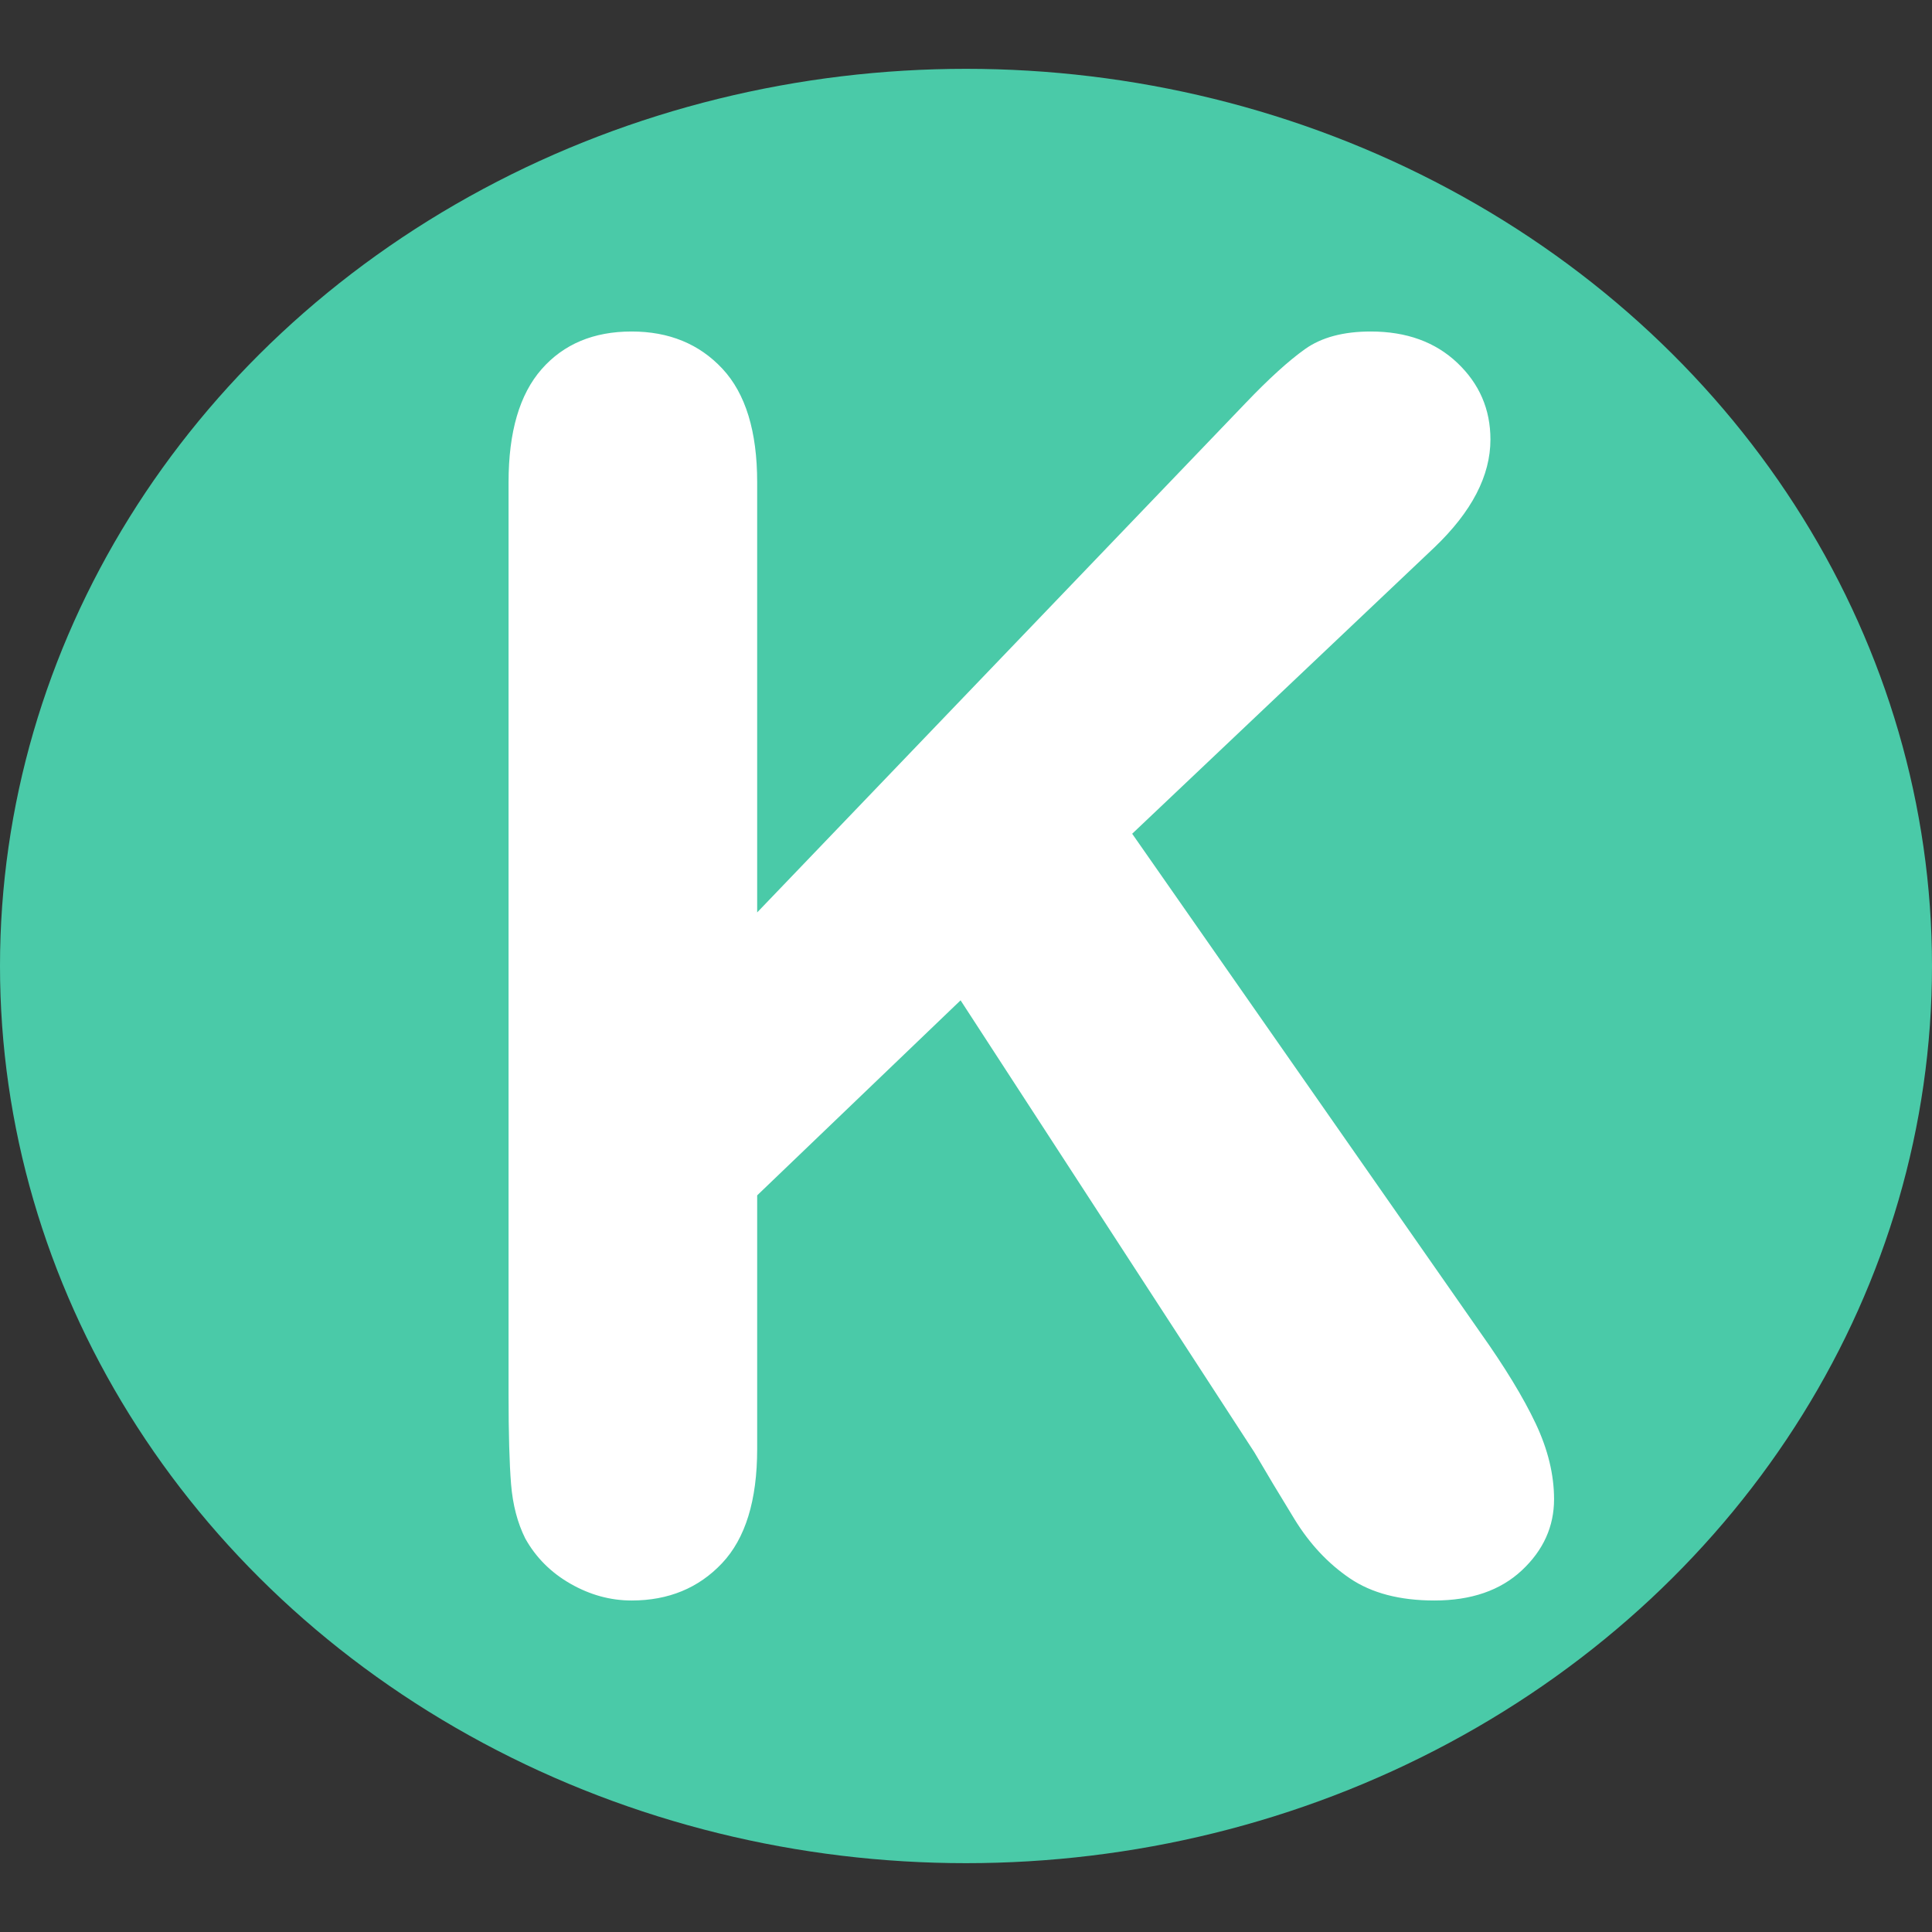 <?xml version="1.0" encoding="UTF-8" standalone="no"?><!DOCTYPE svg PUBLIC "-//W3C//DTD SVG 1.1//EN" "http://www.w3.org/Graphics/SVG/1.1/DTD/svg11.dtd"><svg width="100%" height="100%" viewBox="0 0 600 600" version="1.1" xmlns="http://www.w3.org/2000/svg" xmlns:xlink="http://www.w3.org/1999/xlink" xml:space="preserve" xmlns:serif="http://www.serif.com/" style="fill-rule:evenodd;clip-rule:evenodd;stroke-linejoin:round;stroke-miterlimit:1.414;"><rect x="0" y="0" width="600" height="600" fill="#333333" stroke="none"/><ellipse cx="300" cy="300" rx="300" ry="278.625" style="fill:#4acaa8;"/><clipPath id="_clip1"><ellipse cx="300" cy="300" rx="300" ry="278.625"/></clipPath><g clip-path="url(#_clip1)"><path d="M235.145,149.743l0,133.62l151.556,-158.056c7.279,-7.625 13.475,-13.258 18.587,-16.897c5.113,-3.64 11.915,-5.459 20.407,-5.459c11.092,0 20.06,3.249 26.906,9.748c6.846,6.499 10.268,14.428 10.268,23.787c0,11.264 -5.805,22.443 -17.417,33.534l-93.845,88.906l108.143,154.936c7.625,10.745 13.345,20.147 17.157,28.206c3.813,8.059 5.719,15.901 5.719,23.526c0,8.492 -3.336,15.858 -10.008,22.097c-6.672,6.239 -15.728,9.358 -27.166,9.358c-10.745,0 -19.497,-2.296 -26.256,-6.889c-6.759,-4.592 -12.478,-10.701 -17.157,-18.327c-4.679,-7.625 -8.839,-14.558 -12.478,-20.797l-91.246,-140.378l-63.17,60.571l0,78.768c0,15.944 -3.639,27.772 -10.918,35.484c-7.279,7.712 -16.638,11.568 -28.076,11.568c-6.586,0 -12.911,-1.733 -18.977,-5.199c-6.066,-3.466 -10.745,-8.145 -14.038,-14.038c-2.426,-4.852 -3.899,-10.485 -4.419,-16.897c-0.52,-6.412 -0.78,-15.684 -0.78,-27.816l0,-283.356c0,-15.597 3.423,-27.295 10.268,-35.094c6.846,-7.799 16.161,-11.698 27.946,-11.698c11.612,0 21.013,3.856 28.206,11.568c7.192,7.712 10.788,19.454 10.788,35.224Z" style="fill:#fff;fill-rule:nonzero;"/></g></svg>